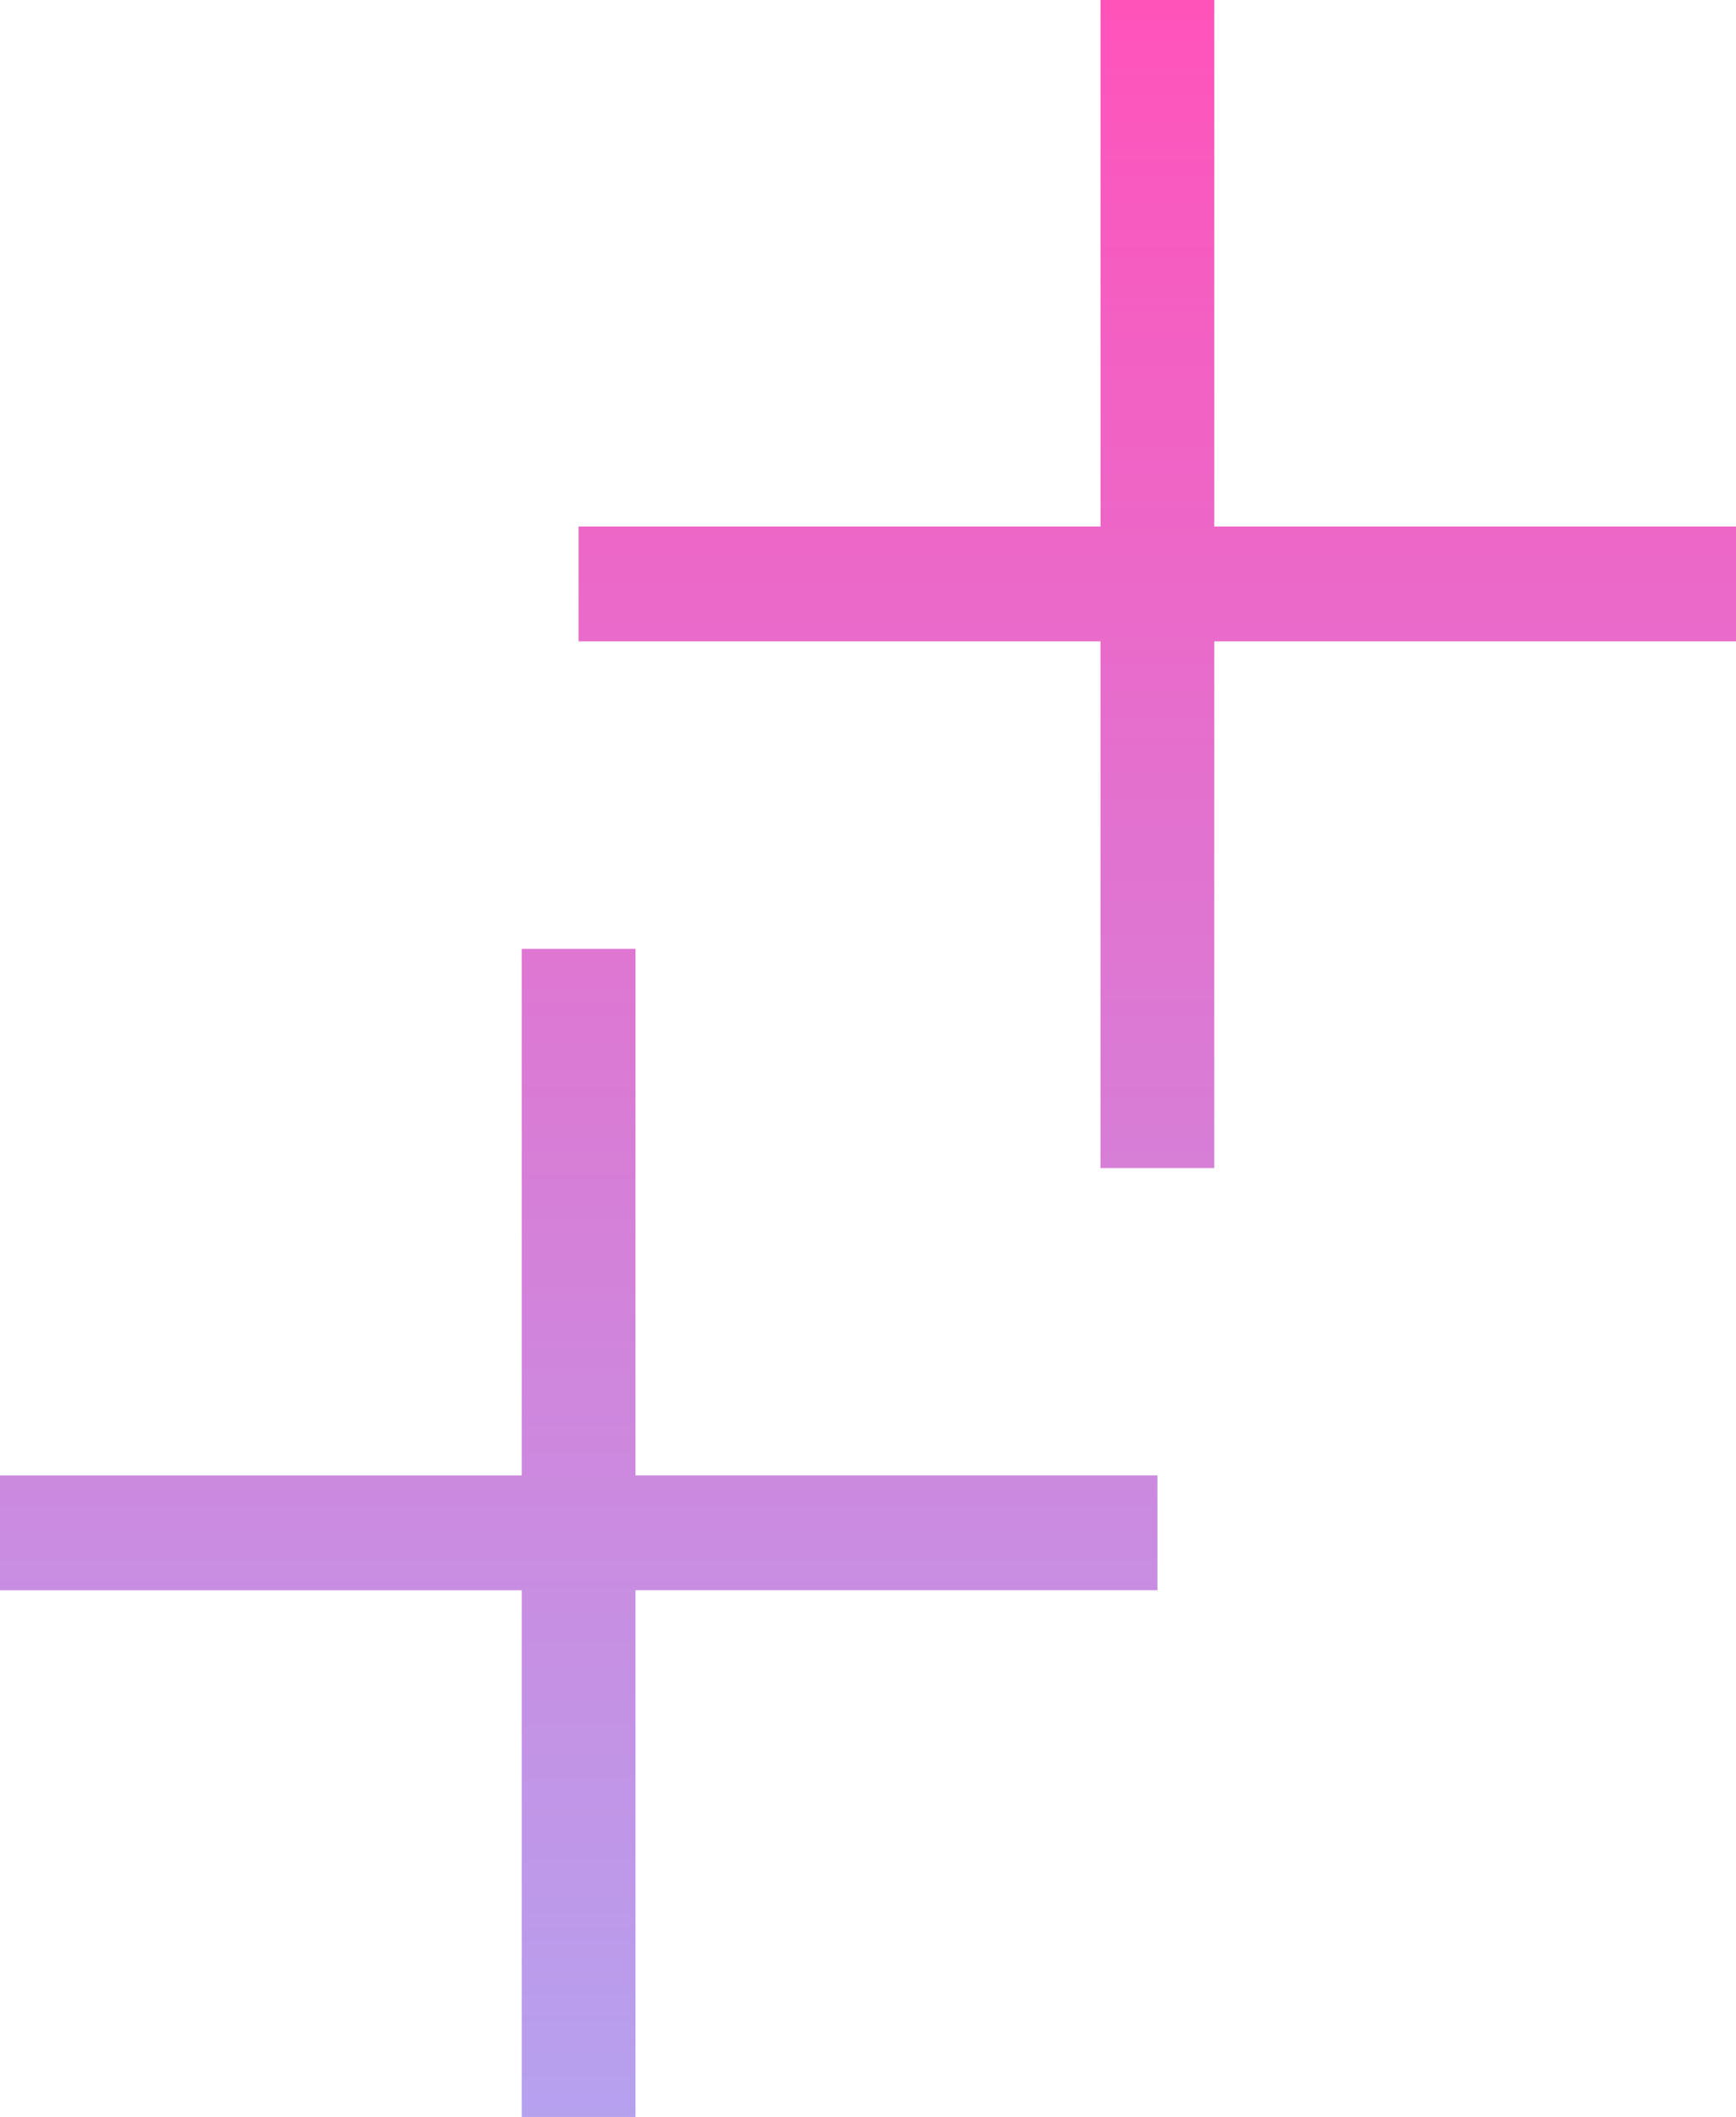 <svg width="73" height="89" viewBox="0 0 73 89" fill="none" xmlns="http://www.w3.org/2000/svg">
    <g clip-path="url(#edgdywxlqa)">
        <path d="M26.723 62.029V39.893h-4.785V62.03H0v4.828h21.938V89h4.785V66.857H48.67v-4.828H26.723z" fill="url(#m804z8mewb)"/>
        <path d="M73 22.135H51.062V0h-4.785v22.135H24.33v4.828h21.946v22.143h4.785V26.963H73v-4.828z" fill="url(#7jssw2k7lc)"/>
    </g>
    <defs>
        <linearGradient id="m804z8mewb" x1="36.5" y1="0" x2="36.5" y2="89" gradientUnits="userSpaceOnUse">
            <stop stop-color="#FF53BA"/>
            <stop offset="1" stop-color="#B6A1EF"/>
        </linearGradient>
        <linearGradient id="7jssw2k7lc" x1="36.5" y1="0" x2="36.5" y2="89" gradientUnits="userSpaceOnUse">
            <stop stop-color="#FF53BA"/>
            <stop offset="1" stop-color="#B6A1EF"/>
        </linearGradient>
        <clipPath id="edgdywxlqa">
            <path fill="#fff" d="M0 0h73v89H0z"/>
        </clipPath>
    </defs>
</svg>
